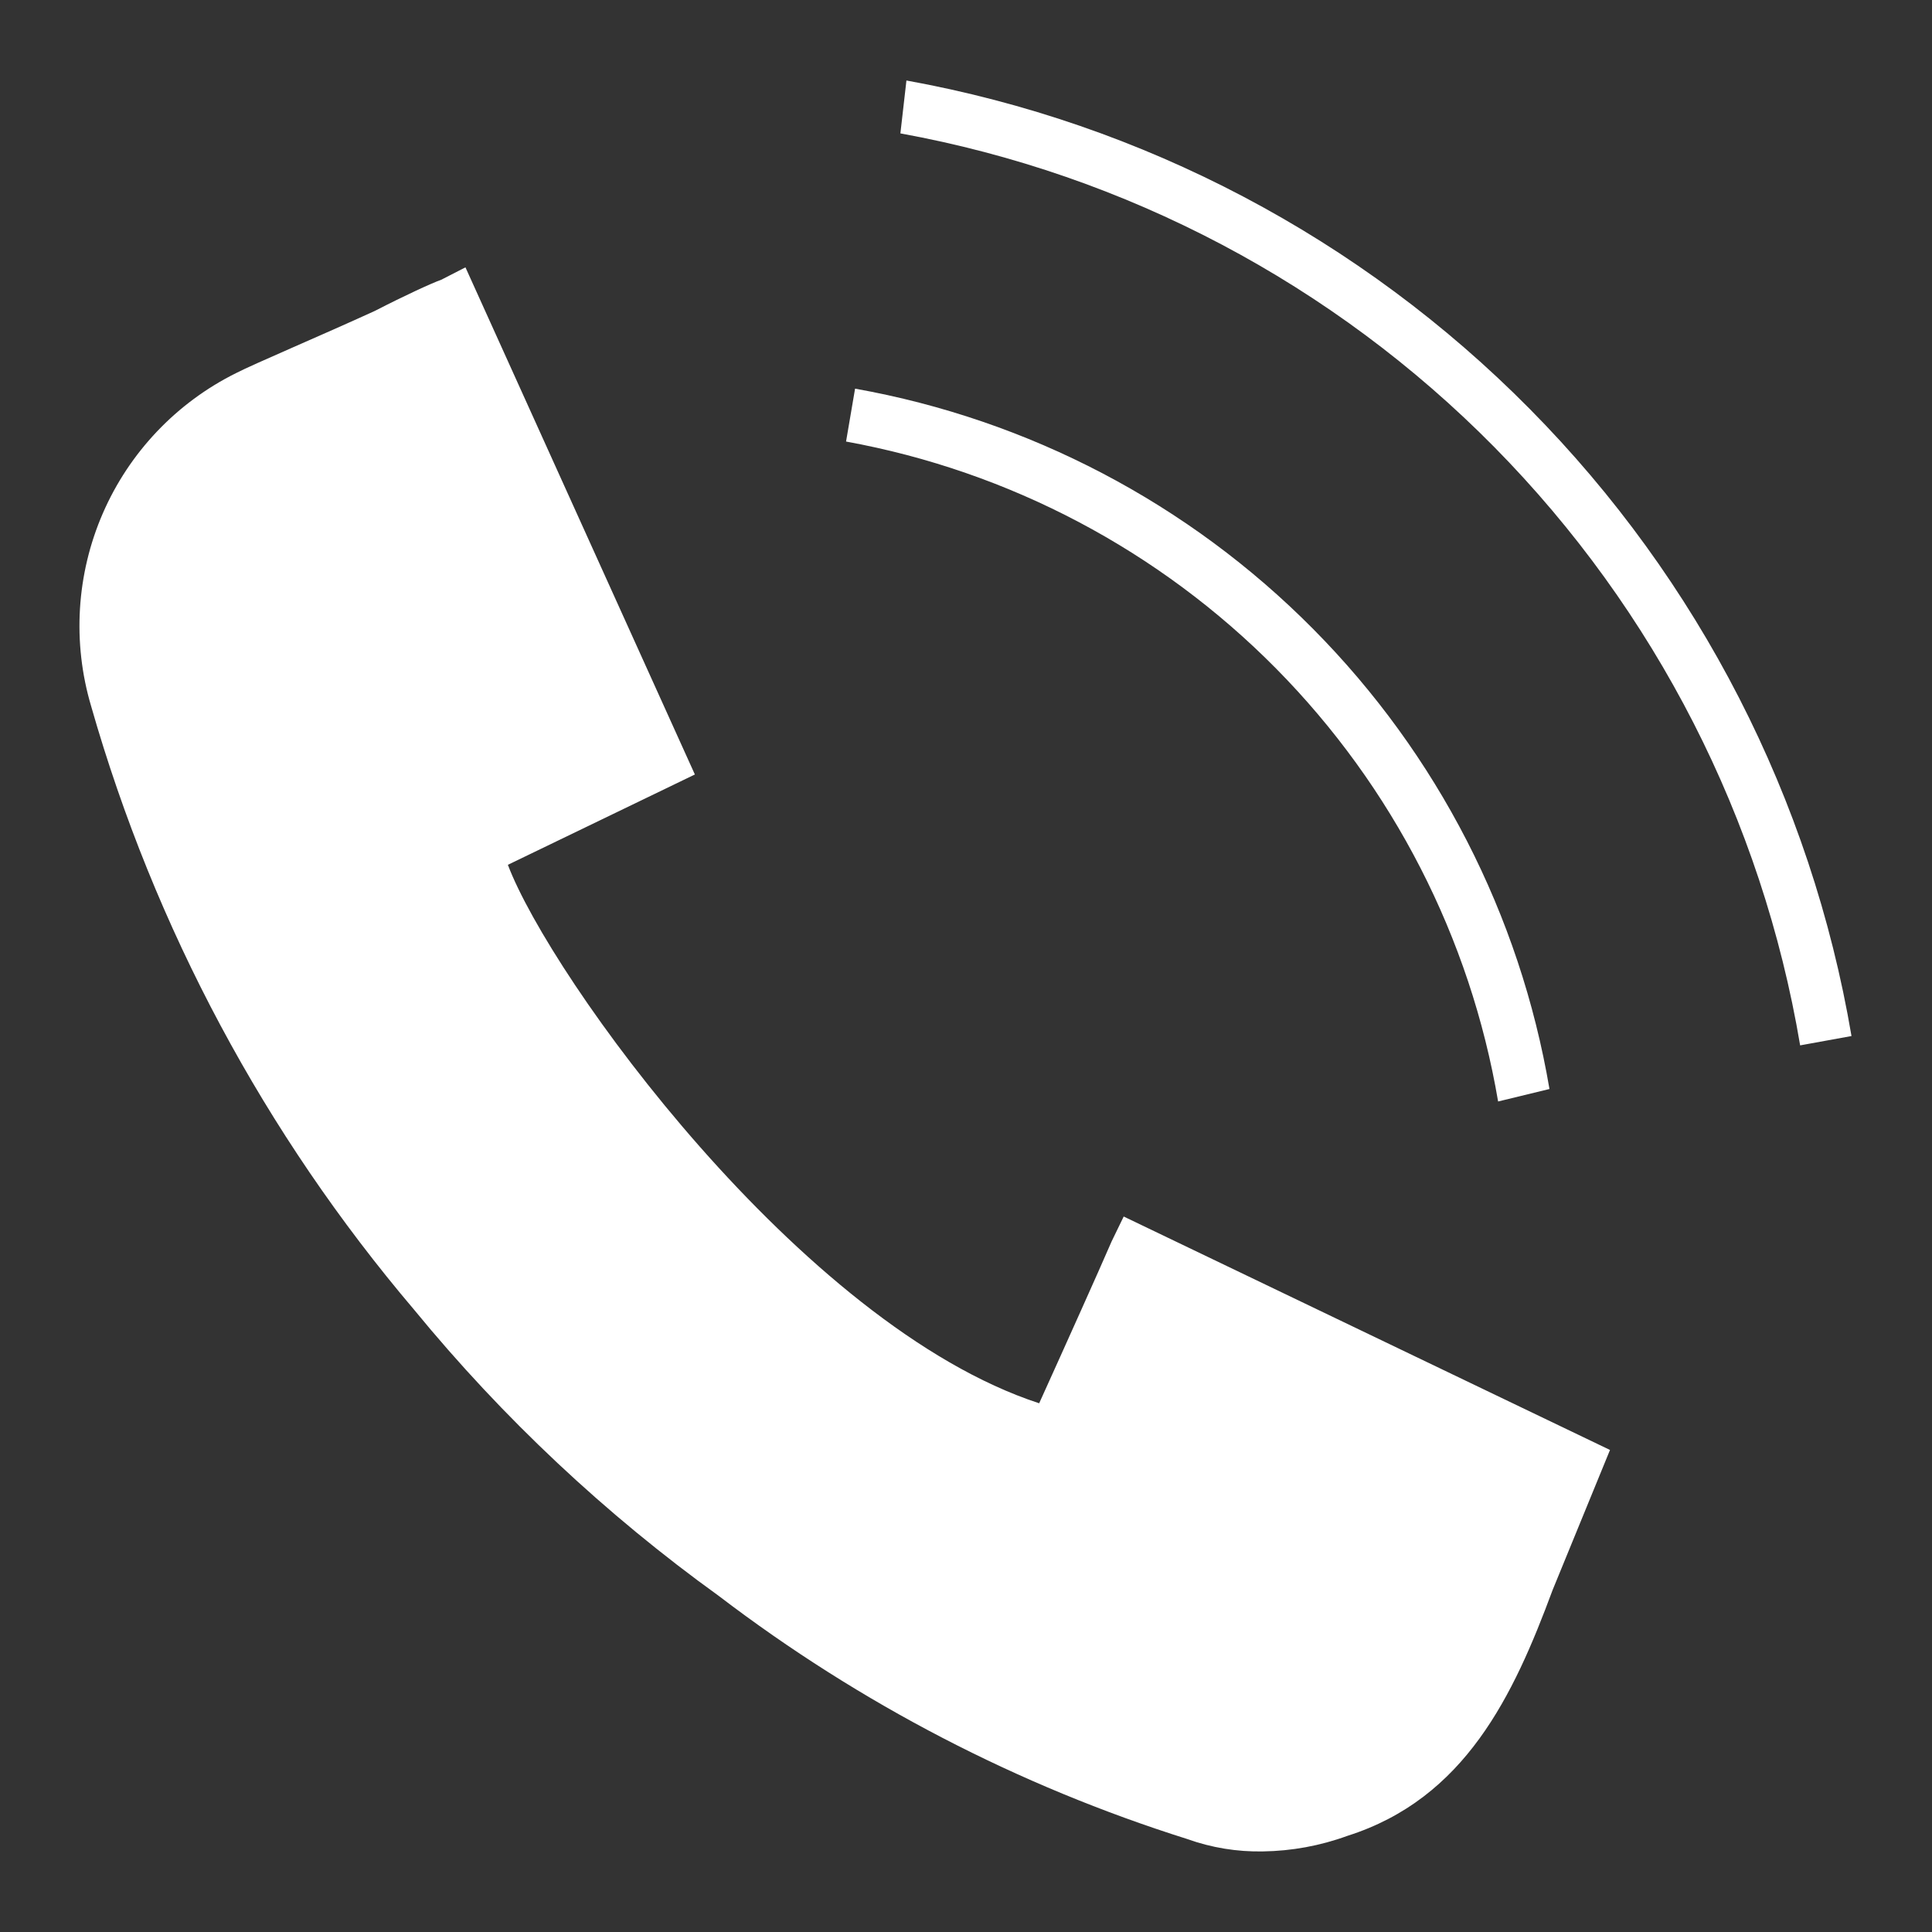 <svg width="24" height="24" viewBox="0 0 24 24" fill="none" xmlns="http://www.w3.org/2000/svg">
<rect x="0" y="0" width="24" height="24" fill="#333333" stroke="none"/>
<path d="M14.748 22.845C12.65 22.184 10.683 21.163 8.934 19.829C7.523 18.812 6.249 17.617 5.146 16.272C3.289 14.086 1.92 11.529 1.132 8.772C0.897 7.981 0.949 7.132 1.278 6.375C1.607 5.619 2.193 5.002 2.932 4.635C3.157 4.519 3.982 4.171 4.657 3.862C5.032 3.669 5.37 3.514 5.482 3.475L5.782 3.321L8.632 9.621L6.309 10.743C6.834 12.135 9.947 16.465 12.909 17.432L13.171 16.852C13.171 16.852 13.659 15.77 13.809 15.421L13.959 15.112L20 18.012L19.287 19.752C18.8 21.066 18.199 22.342 16.737 22.806C16.4 22.929 16.045 22.994 15.687 22.999C15.367 23.005 15.049 22.953 14.748 22.845V22.845ZM10.51 5.485L10.622 4.828C12.781 5.213 14.768 6.255 16.312 7.813C17.856 9.37 18.881 11.366 19.248 13.528L18.61 13.683C18.265 11.65 17.302 9.773 15.853 8.306C14.404 6.84 12.539 5.854 10.51 5.485V5.485ZM11.185 1.657L11.26 1C14.2 1.532 16.904 2.957 19.004 5.081C21.105 7.205 22.5 9.925 23 12.87L22.362 12.986C21.89 10.178 20.564 7.583 18.564 5.555C16.564 3.528 13.987 2.167 11.185 1.657V1.657Z" fill="white"/>
</svg>
